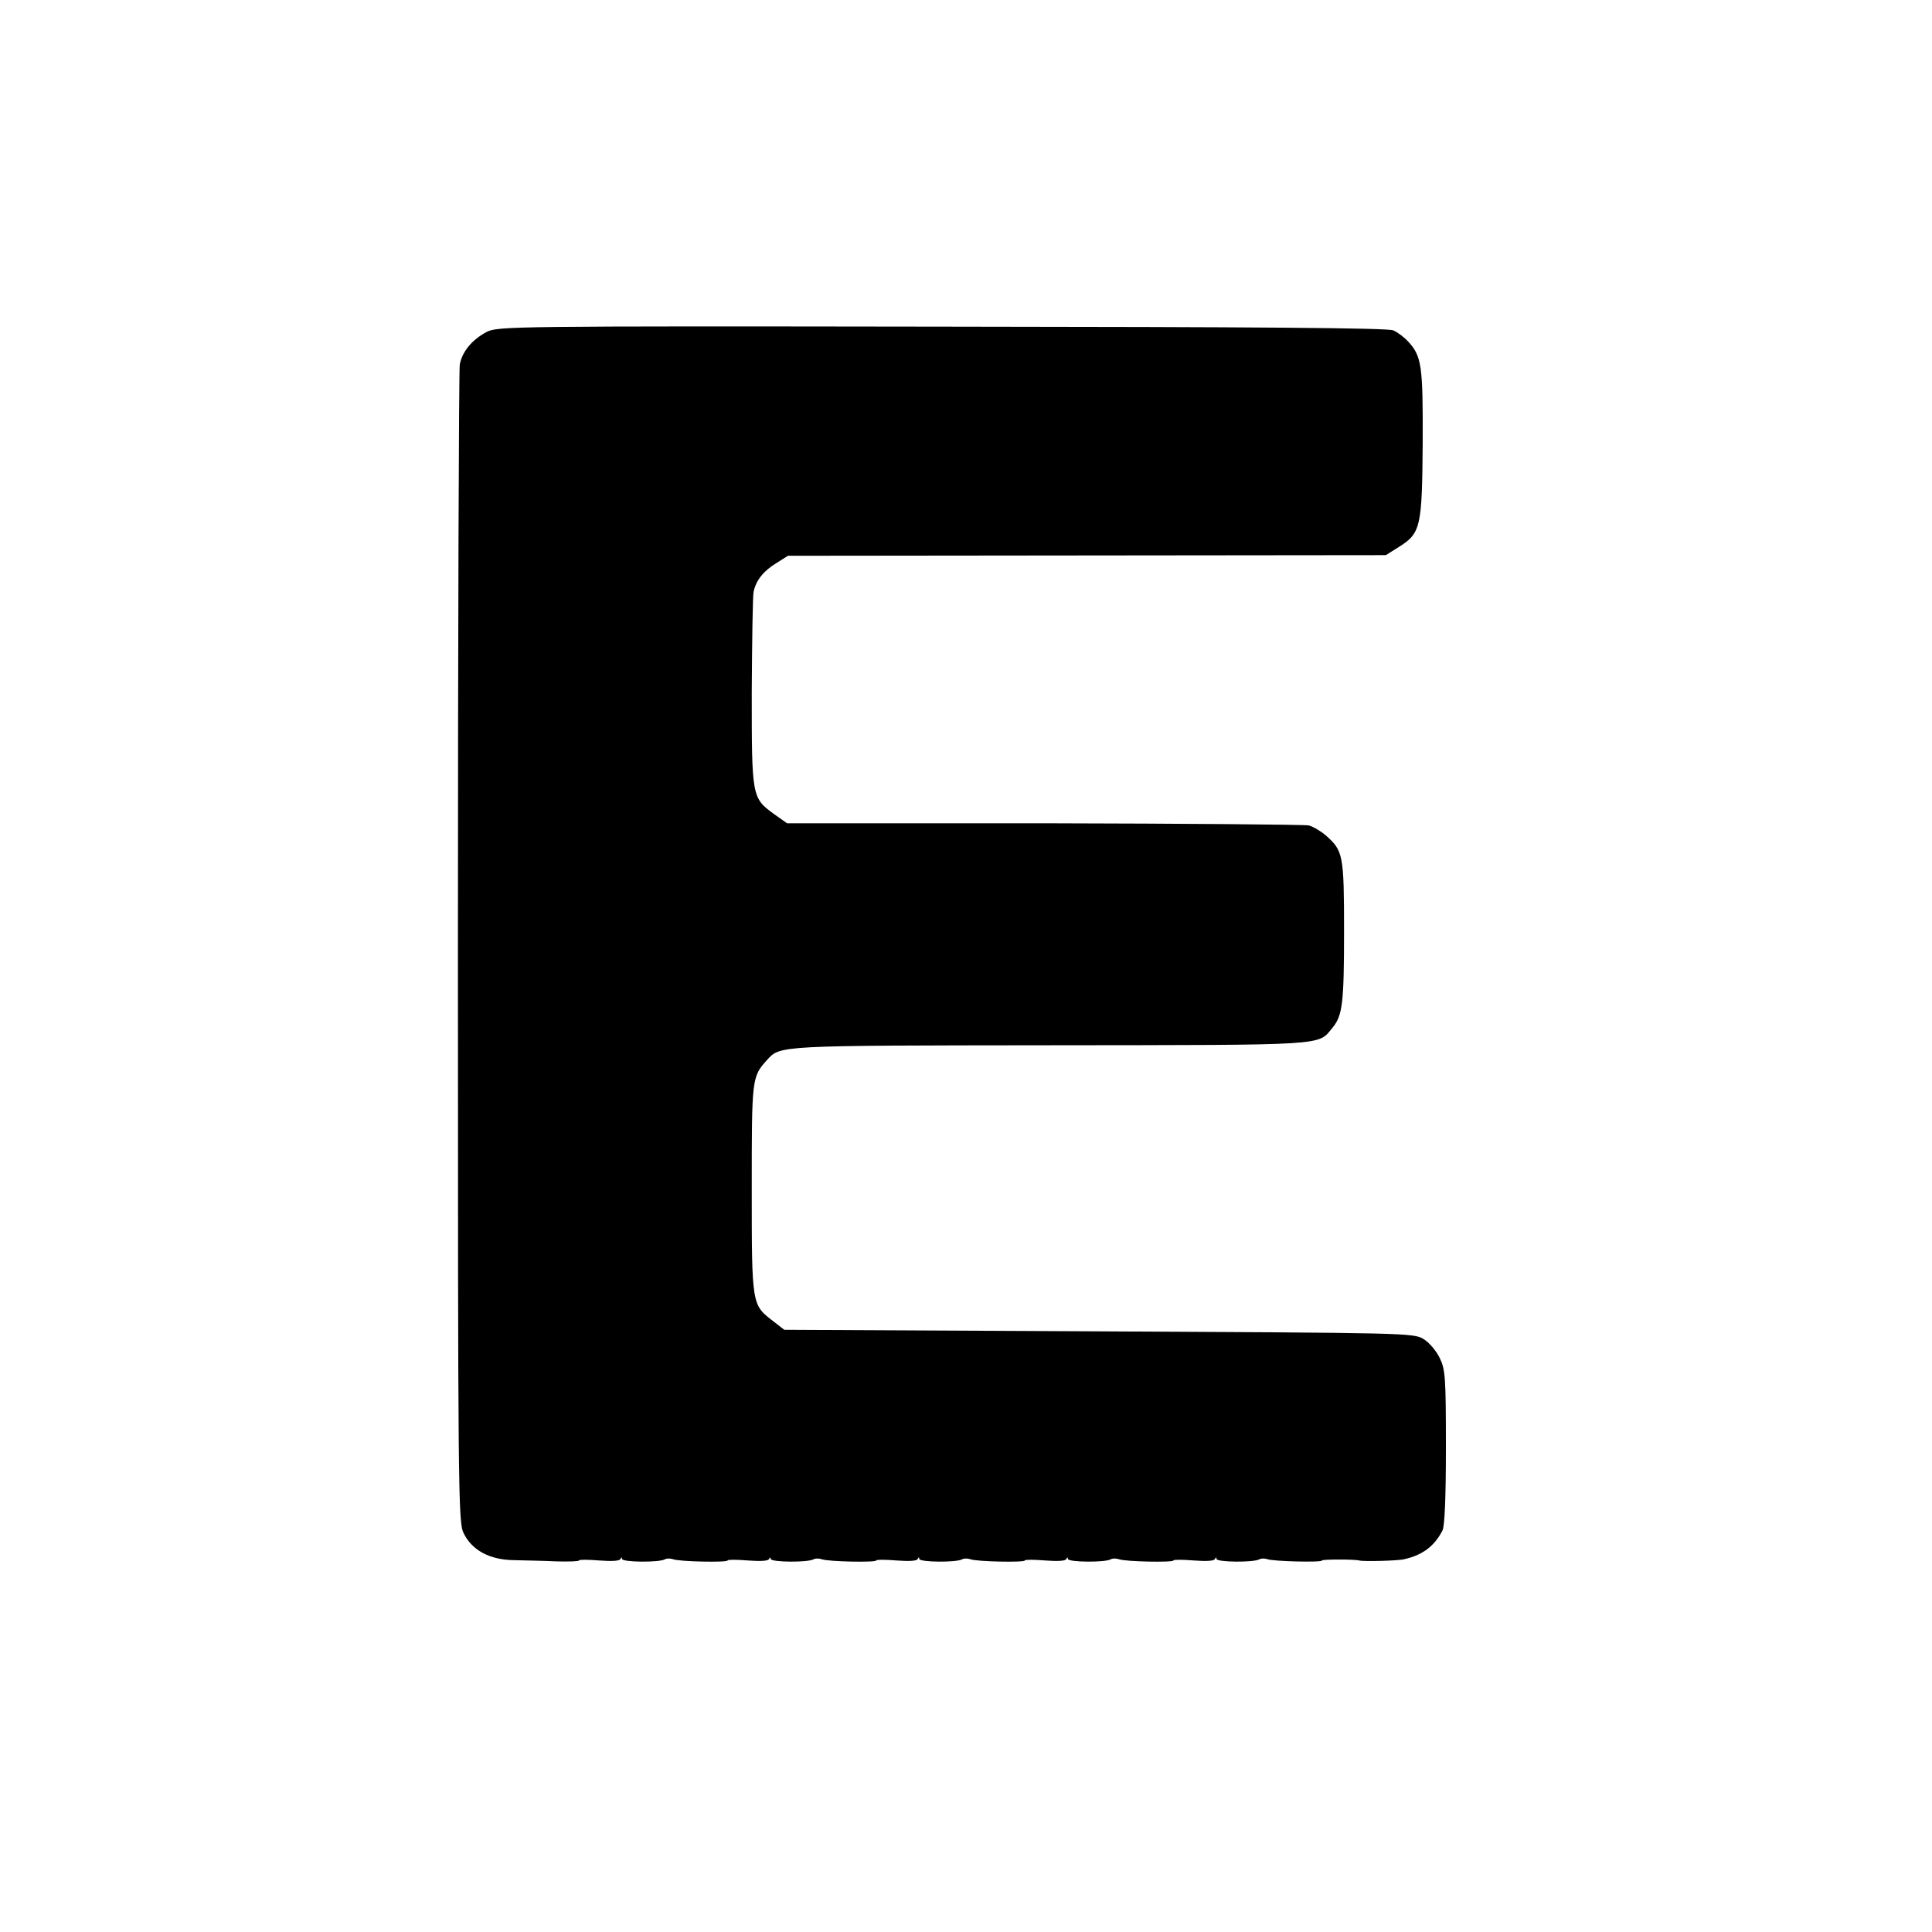 <?xml version="1.0" standalone="no"?>
<!DOCTYPE svg PUBLIC "-//W3C//DTD SVG 20010904//EN"
 "http://www.w3.org/TR/2001/REC-SVG-20010904/DTD/svg10.dtd">
<svg version="1.0" xmlns="http://www.w3.org/2000/svg"
 width="624pt" height="624pt" viewBox="0 0 624 624"
 preserveAspectRatio="xMidYMid meet">
<g transform="translate(0,624) scale(0.1,-0.1)"
fill="#000000" stroke="none">
<path d="M1572 5168 c-47 -25 -79 -63 -87 -105 -3 -18 -6 -867 -6 -1885 0
-1757 1 -1854 18 -1889 27 -56 84 -87 163 -88 36 -1 98 -2 138 -4 39 -1 72 0
72 3 0 3 29 3 65 0 40 -3 67 -2 69 5 3 6 5 6 5 0 1 -11 122 -12 139 -1 6 3 17
3 26 0 20 -8 176 -11 176 -4 0 3 29 3 65 0 40 -3 67 -2 69 5 3 6 5 6 5 0 1
-11 122 -12 139 -1 6 3 17 3 26 0 20 -8 176 -11 176 -4 0 3 29 3 65 0 40 -3
67 -2 69 5 3 6 5 6 5 0 1 -11 122 -12 139 -1 6 3 17 3 26 0 20 -8 176 -11 176
-4 0 3 29 3 65 0 40 -3 67 -2 69 5 3 6 5 6 5 0 1 -11 122 -12 139 -1 6 3 17 3
26 0 20 -8 176 -11 176 -4 0 3 29 3 65 0 40 -3 67 -2 69 5 3 6 5 6 5 0 1 -11
122 -12 139 -1 6 3 17 3 26 0 19 -7 176 -11 176 -4 0 4 106 4 120 0 12 -4 127
-1 145 4 59 13 98 42 124 93 7 14 11 105 11 269 0 227 -2 251 -20 288 -11 23
-34 50 -52 61 -32 20 -55 20 -1049 25 l-1016 5 -36 28 c-69 53 -69 51 -69 427
0 357 0 362 49 416 43 48 32 47 916 48 907 1 862 -2 911 57 32 39 37 79 37
311 0 247 -3 260 -58 309 -16 14 -41 29 -56 33 -14 3 -399 6 -856 7 l-829 0
-41 29 c-73 53 -73 55 -73 394 1 166 3 312 6 325 8 37 32 67 73 92 l38 24 965
1 966 1 43 27 c70 44 74 65 76 336 1 250 -3 280 -48 328 -12 13 -33 29 -47 35
-18 8 -441 11 -1458 12 -1393 2 -1434 1 -1470 -17z"/>
</g>
</svg>
